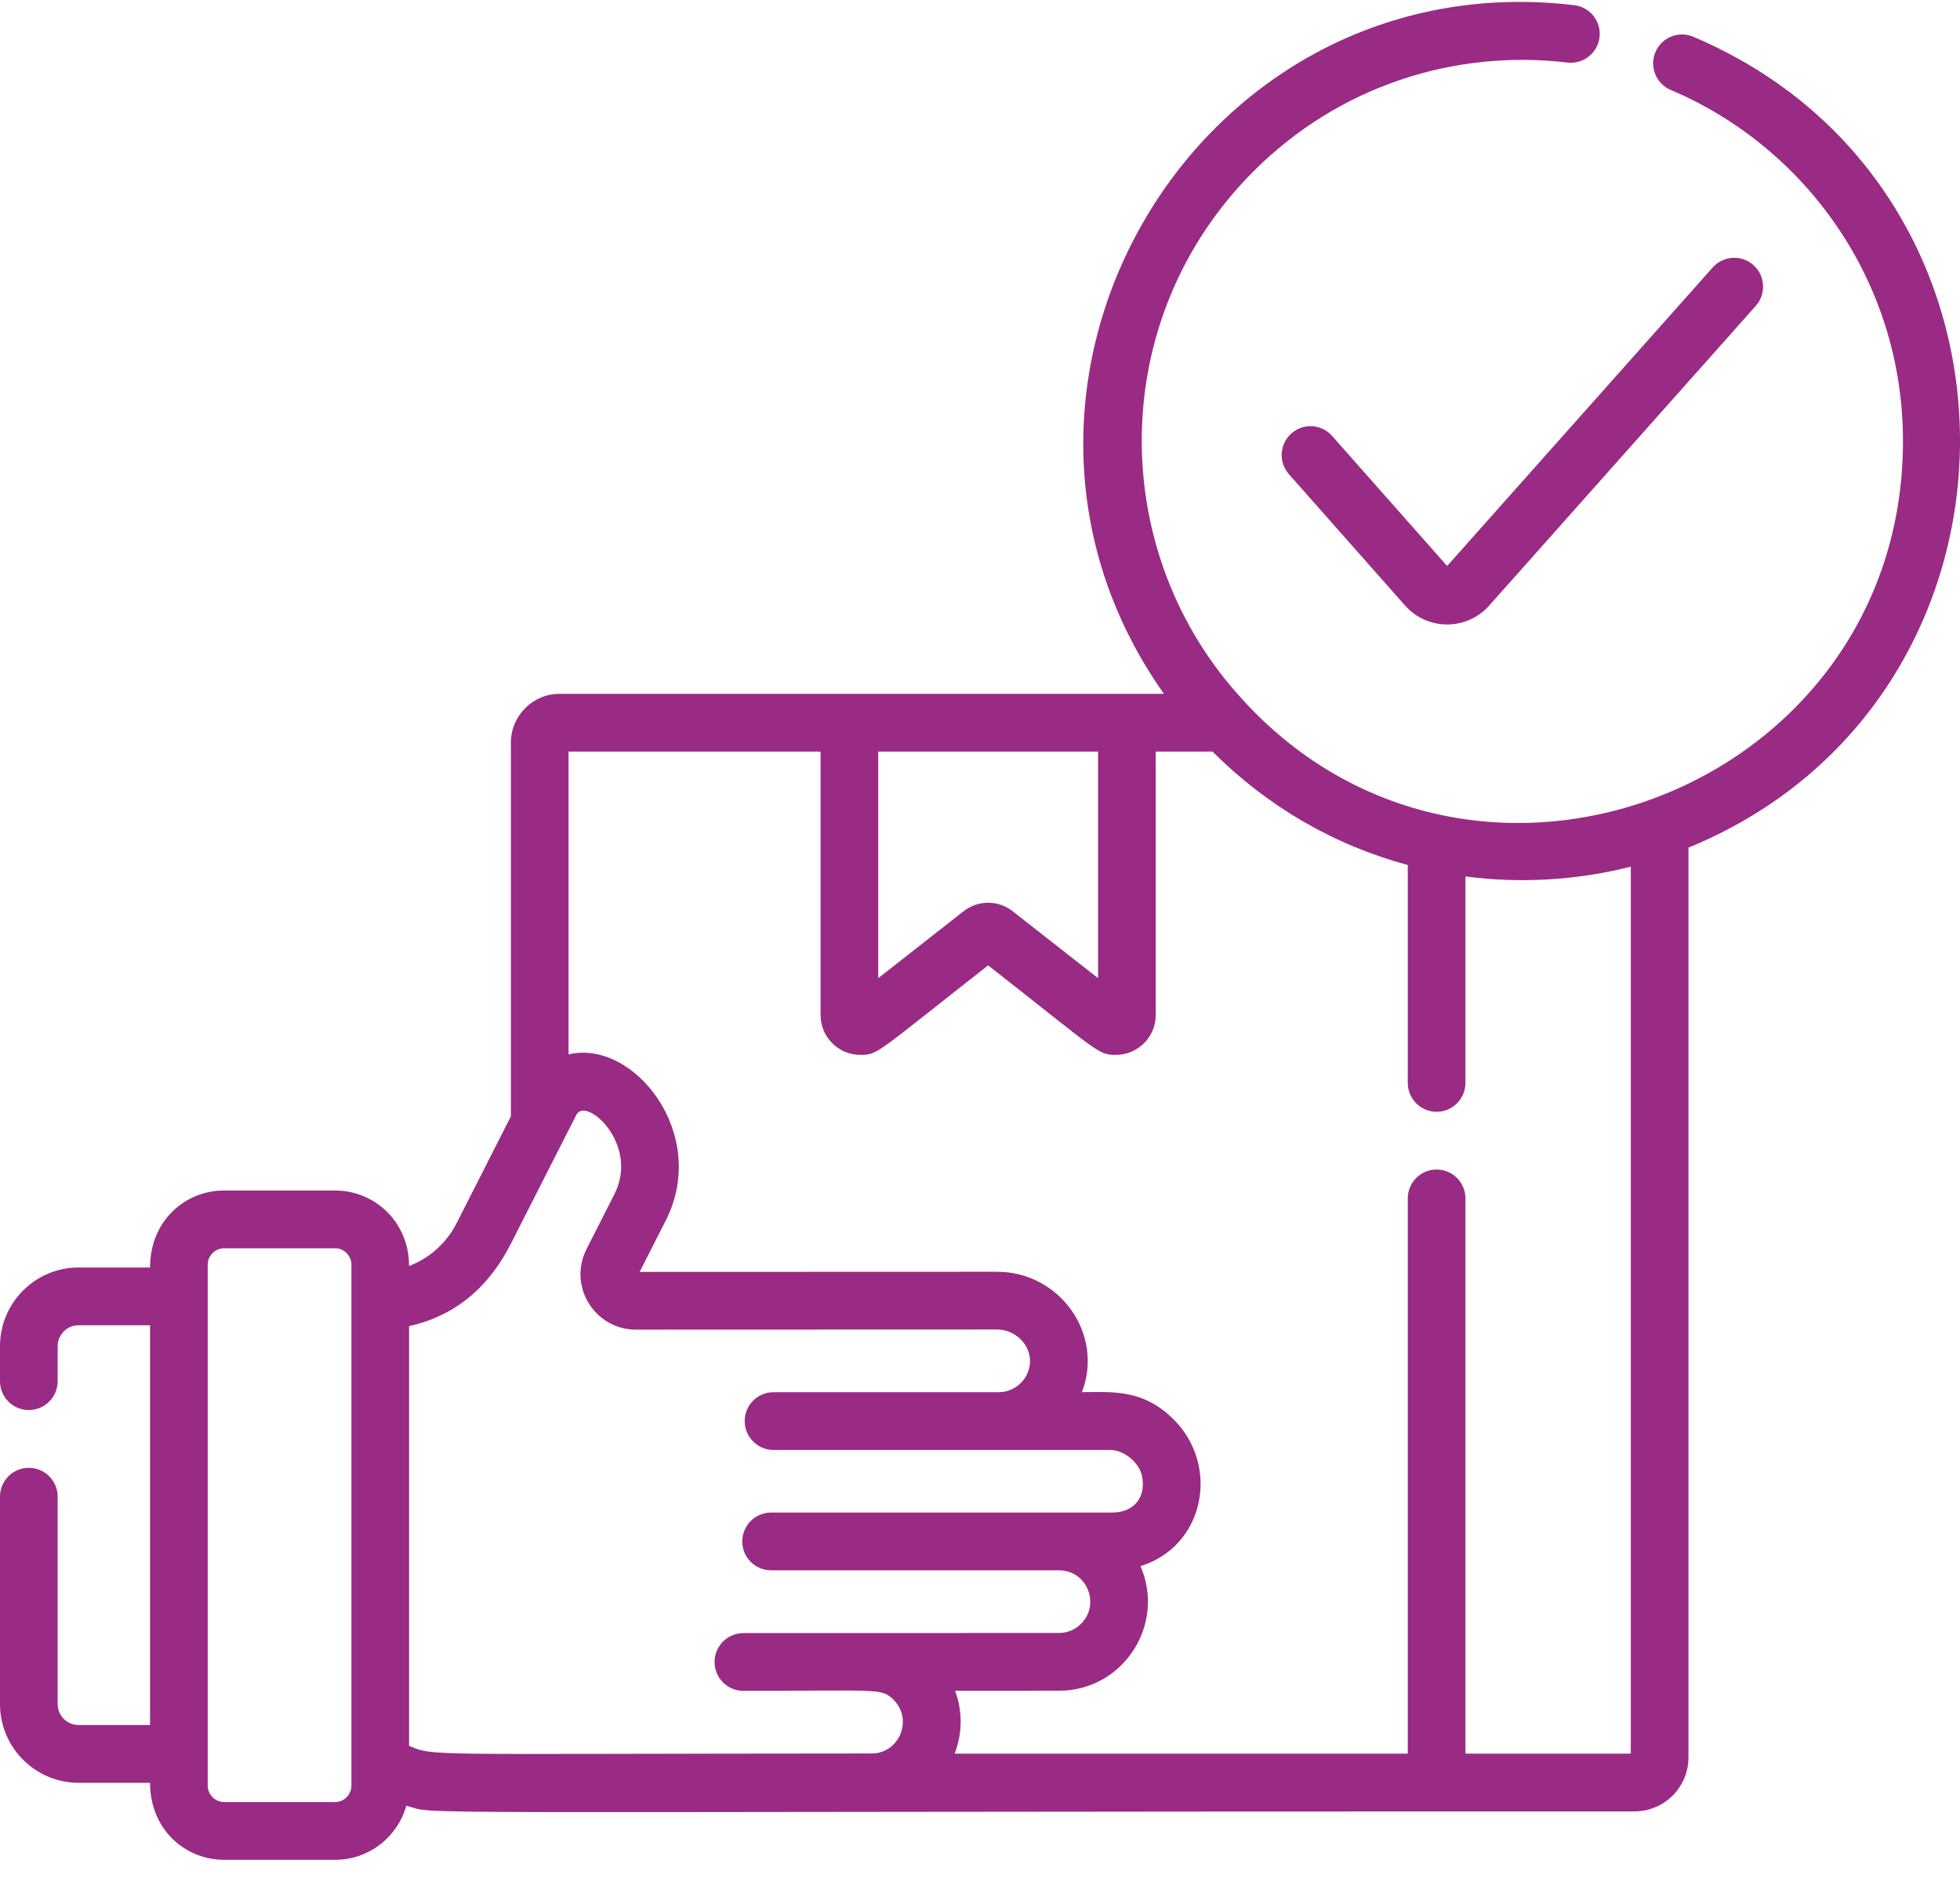 <?xml version="1.0" encoding="UTF-8"?> <svg xmlns="http://www.w3.org/2000/svg" width="96" height="92" viewBox="0 0 96 92" fill="none"> <path d="M82.934 1.8C82.214 1.496 81.386 1.834 81.083 2.552C80.777 3.273 81.114 4.103 81.832 4.407C88.365 7.17 93.207 13.713 93.207 21.613C93.207 38.731 71.934 46.888 60.606 33.991C54.202 26.76 54.275 15.528 61.384 8.406C65.584 4.195 71.264 2.411 76.775 3.065C77.549 3.154 78.251 2.604 78.344 1.827C78.436 1.051 77.882 0.347 77.108 0.255C58.606 -1.948 46.373 18.935 57.008 33.991C55.875 33.991 28.651 33.991 27.414 33.991C26.094 33.991 25.023 35.066 25.023 36.387V54.692L22.37 59.916C21.868 60.906 21.03 61.645 20.036 62.023C20.036 59.84 18.327 58.325 16.417 58.325H10.97C9.092 58.325 7.35 59.786 7.35 62.097H3.848C1.726 62.097 0 63.826 0 65.954V67.667C0 68.448 0.631 69.081 1.412 69.081C2.191 69.081 2.824 68.448 2.824 67.667V65.954C2.824 65.386 3.283 64.926 3.848 64.926H7.35V84.512H3.848C3.283 84.512 2.824 84.052 2.824 83.486V73.326C2.824 72.543 2.191 71.911 1.412 71.911C0.631 71.911 0 72.543 0 73.326V83.486C0 85.612 1.726 87.342 3.848 87.342H7.35C7.35 89.654 9.094 91.115 10.97 91.115H16.417C18.076 91.115 19.477 89.99 19.902 88.463C21.639 88.928 16.855 88.744 80.06 88.744C81.516 88.744 82.7 87.557 82.7 86.099V41.527C100.261 34.326 100.526 9.265 82.934 1.8V1.8ZM17.212 74.637C17.212 76.142 17.212 76.633 17.212 76.621V87.487C17.212 87.919 16.849 88.286 16.417 88.286H10.97C10.54 88.286 10.174 87.919 10.174 87.487C10.174 86.281 10.174 63.142 10.174 61.953C10.174 61.519 10.54 61.155 10.97 61.155H16.417C16.849 61.155 17.212 61.519 17.212 61.953V74.637ZM43.015 36.82H53.783V47.922L49.597 44.641C48.892 44.089 47.9 44.091 47.2 44.641L43.015 47.922V36.82ZM42.691 85.906C20.271 85.915 21.363 86.055 20.036 85.533V64.971C22.121 64.51 23.849 63.236 25.023 60.931C25.335 60.316 27.662 55.735 28.227 54.622C28.696 53.685 31.34 56.054 30.093 58.507L28.73 61.191C27.811 63.001 29.121 65.141 31.148 65.141L48.837 65.135C49.712 65.135 50.46 65.855 50.451 66.692C50.441 67.523 49.757 68.201 48.925 68.206H37.887C37.107 68.206 36.475 68.839 36.475 69.621C36.475 70.402 37.107 71.036 37.887 71.036C37.894 71.036 54.365 71.034 54.369 71.034C55.08 71.034 55.822 71.689 55.937 72.324C56.142 73.35 55.542 74.102 54.484 74.102C54.48 74.102 52.294 74.103 37.768 74.103C36.988 74.103 36.356 74.737 36.356 75.518C36.356 76.299 36.988 76.932 37.768 76.932C37.776 76.932 51.919 76.932 51.927 76.933C53.283 76.983 53.882 78.624 52.95 79.553C52.661 79.843 52.277 80.002 51.869 80.002C41.044 80.008 44.047 80.008 36.412 80.008C35.632 80.008 34.999 80.641 34.999 81.423C34.999 82.204 35.632 82.838 36.412 82.838C43.136 82.838 43.173 82.687 43.775 83.286C44.731 84.247 44.051 85.906 42.691 85.906V85.906ZM79.876 85.914H71.777V58.712C71.777 57.931 71.144 57.297 70.365 57.297C69.583 57.297 68.952 57.931 68.952 58.712V85.914H46.759C47.15 84.886 47.145 83.805 46.778 82.835L51.869 82.832C55.004 82.832 57.109 79.608 55.862 76.727C59 75.754 59.763 71.832 57.496 69.551C55.971 68.023 54.45 68.204 52.994 68.204C54.086 65.324 51.883 62.306 48.837 62.306L31.33 62.312L32.61 59.791C34.758 55.56 31.047 50.894 27.847 51.657V36.82H40.191V49.729C40.191 50.804 41.065 51.679 42.138 51.679C43.009 51.679 42.832 51.657 48.399 47.295C53.89 51.599 53.77 51.679 54.659 51.679C55.734 51.679 56.607 50.804 56.607 49.729V36.82H59.39C62.084 39.52 65.369 41.414 68.952 42.378V53.053C68.952 53.834 69.583 54.468 70.365 54.468C71.144 54.468 71.777 53.834 71.777 53.053V42.94C74.464 43.289 77.234 43.13 79.876 42.459V85.914Z" fill="#992B84"></path> <path d="M65.245 21.356C64.728 20.77 63.835 20.717 63.252 21.235C62.667 21.753 62.614 22.647 63.131 23.232L68.818 29.665C69.914 30.904 71.843 30.902 72.937 29.671L85.997 14.985C86.517 14.402 86.465 13.507 85.882 12.988C85.3 12.468 84.408 12.519 83.889 13.102L70.88 27.729L65.245 21.356Z" fill="#992B84"></path> </svg> 